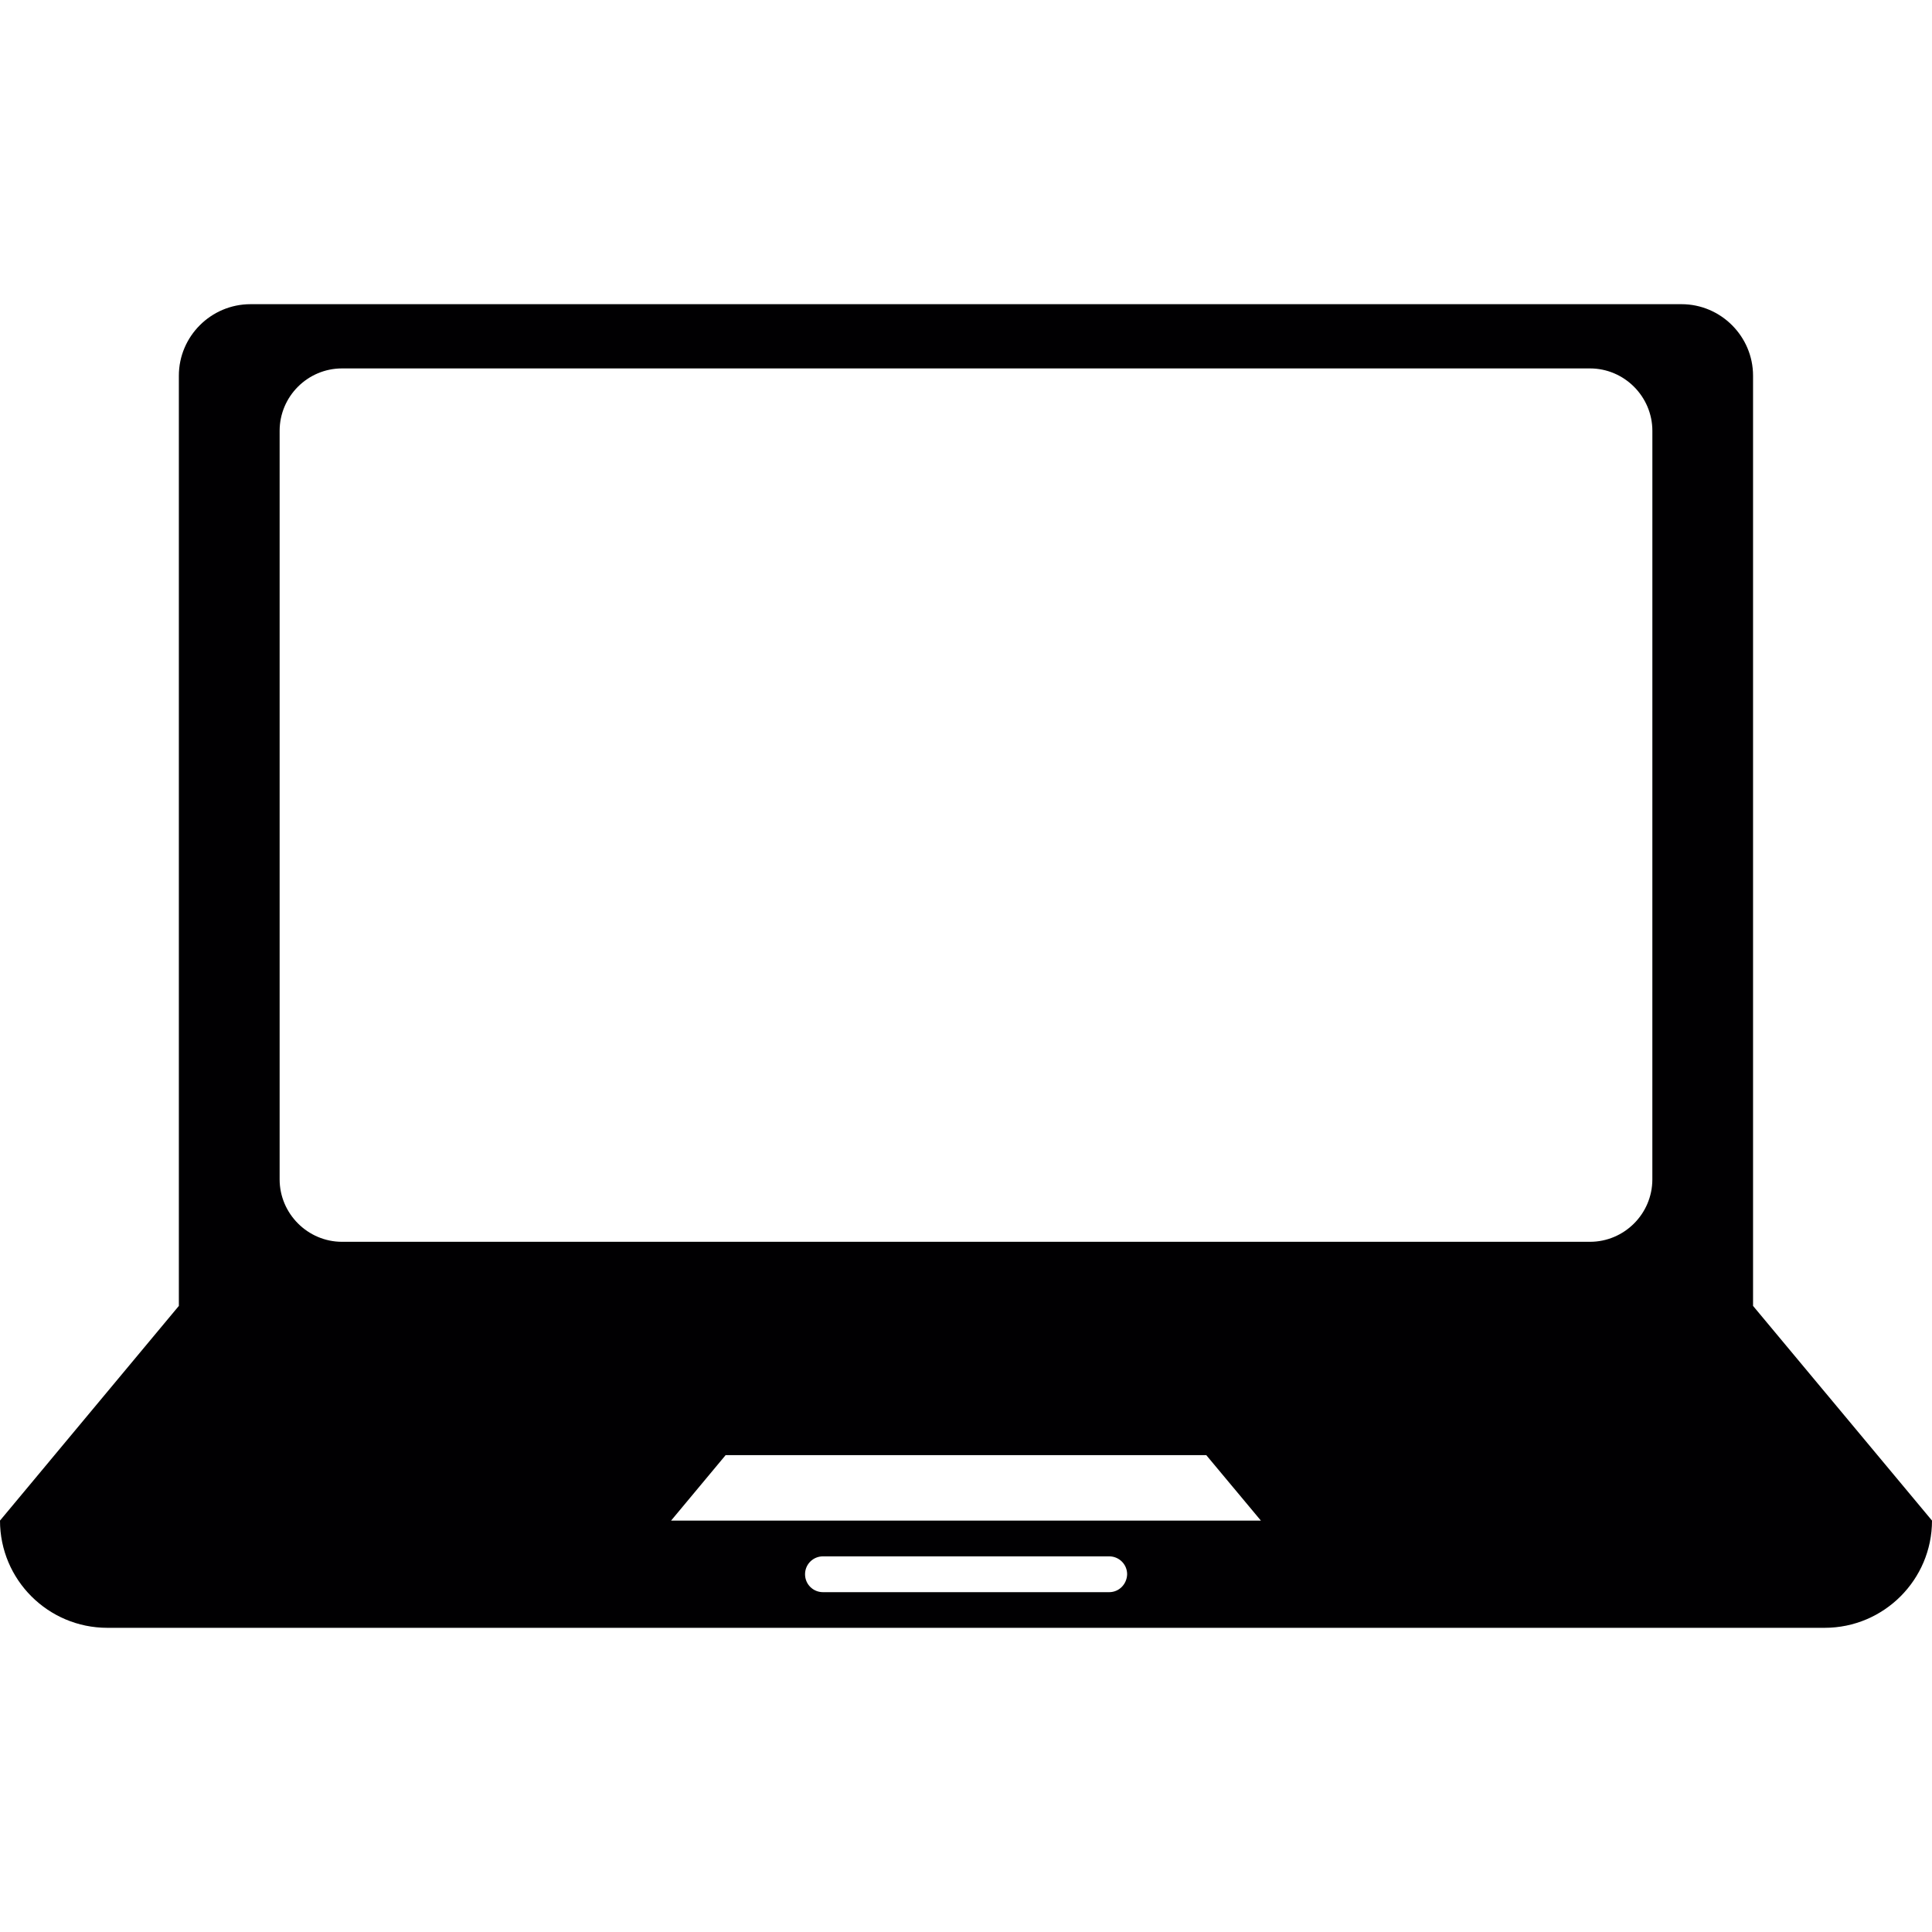 <?xml version="1.0" encoding="iso-8859-1"?>
<!-- Generator: Adobe Illustrator 18.1.1, SVG Export Plug-In . SVG Version: 6.00 Build 0)  -->
<svg version="1.1" id="Capa_1" xmlns="http://www.w3.org/2000/svg" xmlns:xlink="http://www.w3.org/1999/xlink" x="0px" y="0px"
	 viewBox="0 0 85.356 85.356" style="enable-background:new 0 0 85.356 85.356;" xml:space="preserve">
<g>
	<path style="fill:#010002;" d="M77.45,57.695v-3.16V35.567V16.599c0-1.736-1.421-3.16-3.16-3.16H11.066
		c-1.739,0-3.164,1.417-3.164,3.16v18.968v18.968v3.16L0,67.179c0,2.613,2.122,4.738,4.742,4.738h75.872
		c2.616,0,4.742-2.126,4.742-4.738L77.45,57.695z M49.005,70.342H36.358c-0.437,0-0.791-0.351-0.791-0.791
		c0-0.44,0.354-0.791,0.791-0.791h12.648c0.433,0,0.791,0.351,0.791,0.791C49.785,69.992,49.438,70.342,49.005,70.342z
		 M29.647,67.182l2.412-2.895h21.233l2.416,2.895H29.647z M73.001,52.104c0,1.525-1.242,2.759-2.756,2.759H15.11
		c-1.514,0-2.756-1.245-2.756-2.759V19.036c0-1.525,1.242-2.759,2.756-2.759h55.136c1.514,0,2.756,1.242,2.756,2.759
		C73.001,19.036,73.001,52.104,73.001,52.104z"/>
</g>
<g>
</g>
<g>
</g>
<g>
</g>
<g>
</g>
<g>
</g>
<g>
</g>
<g>
</g>
<g>
</g>
<g>
</g>
<g>
</g>
<g>
</g>
<g>
</g>
<g>
</g>
<g>
</g>
<g>
</g>
</svg>
